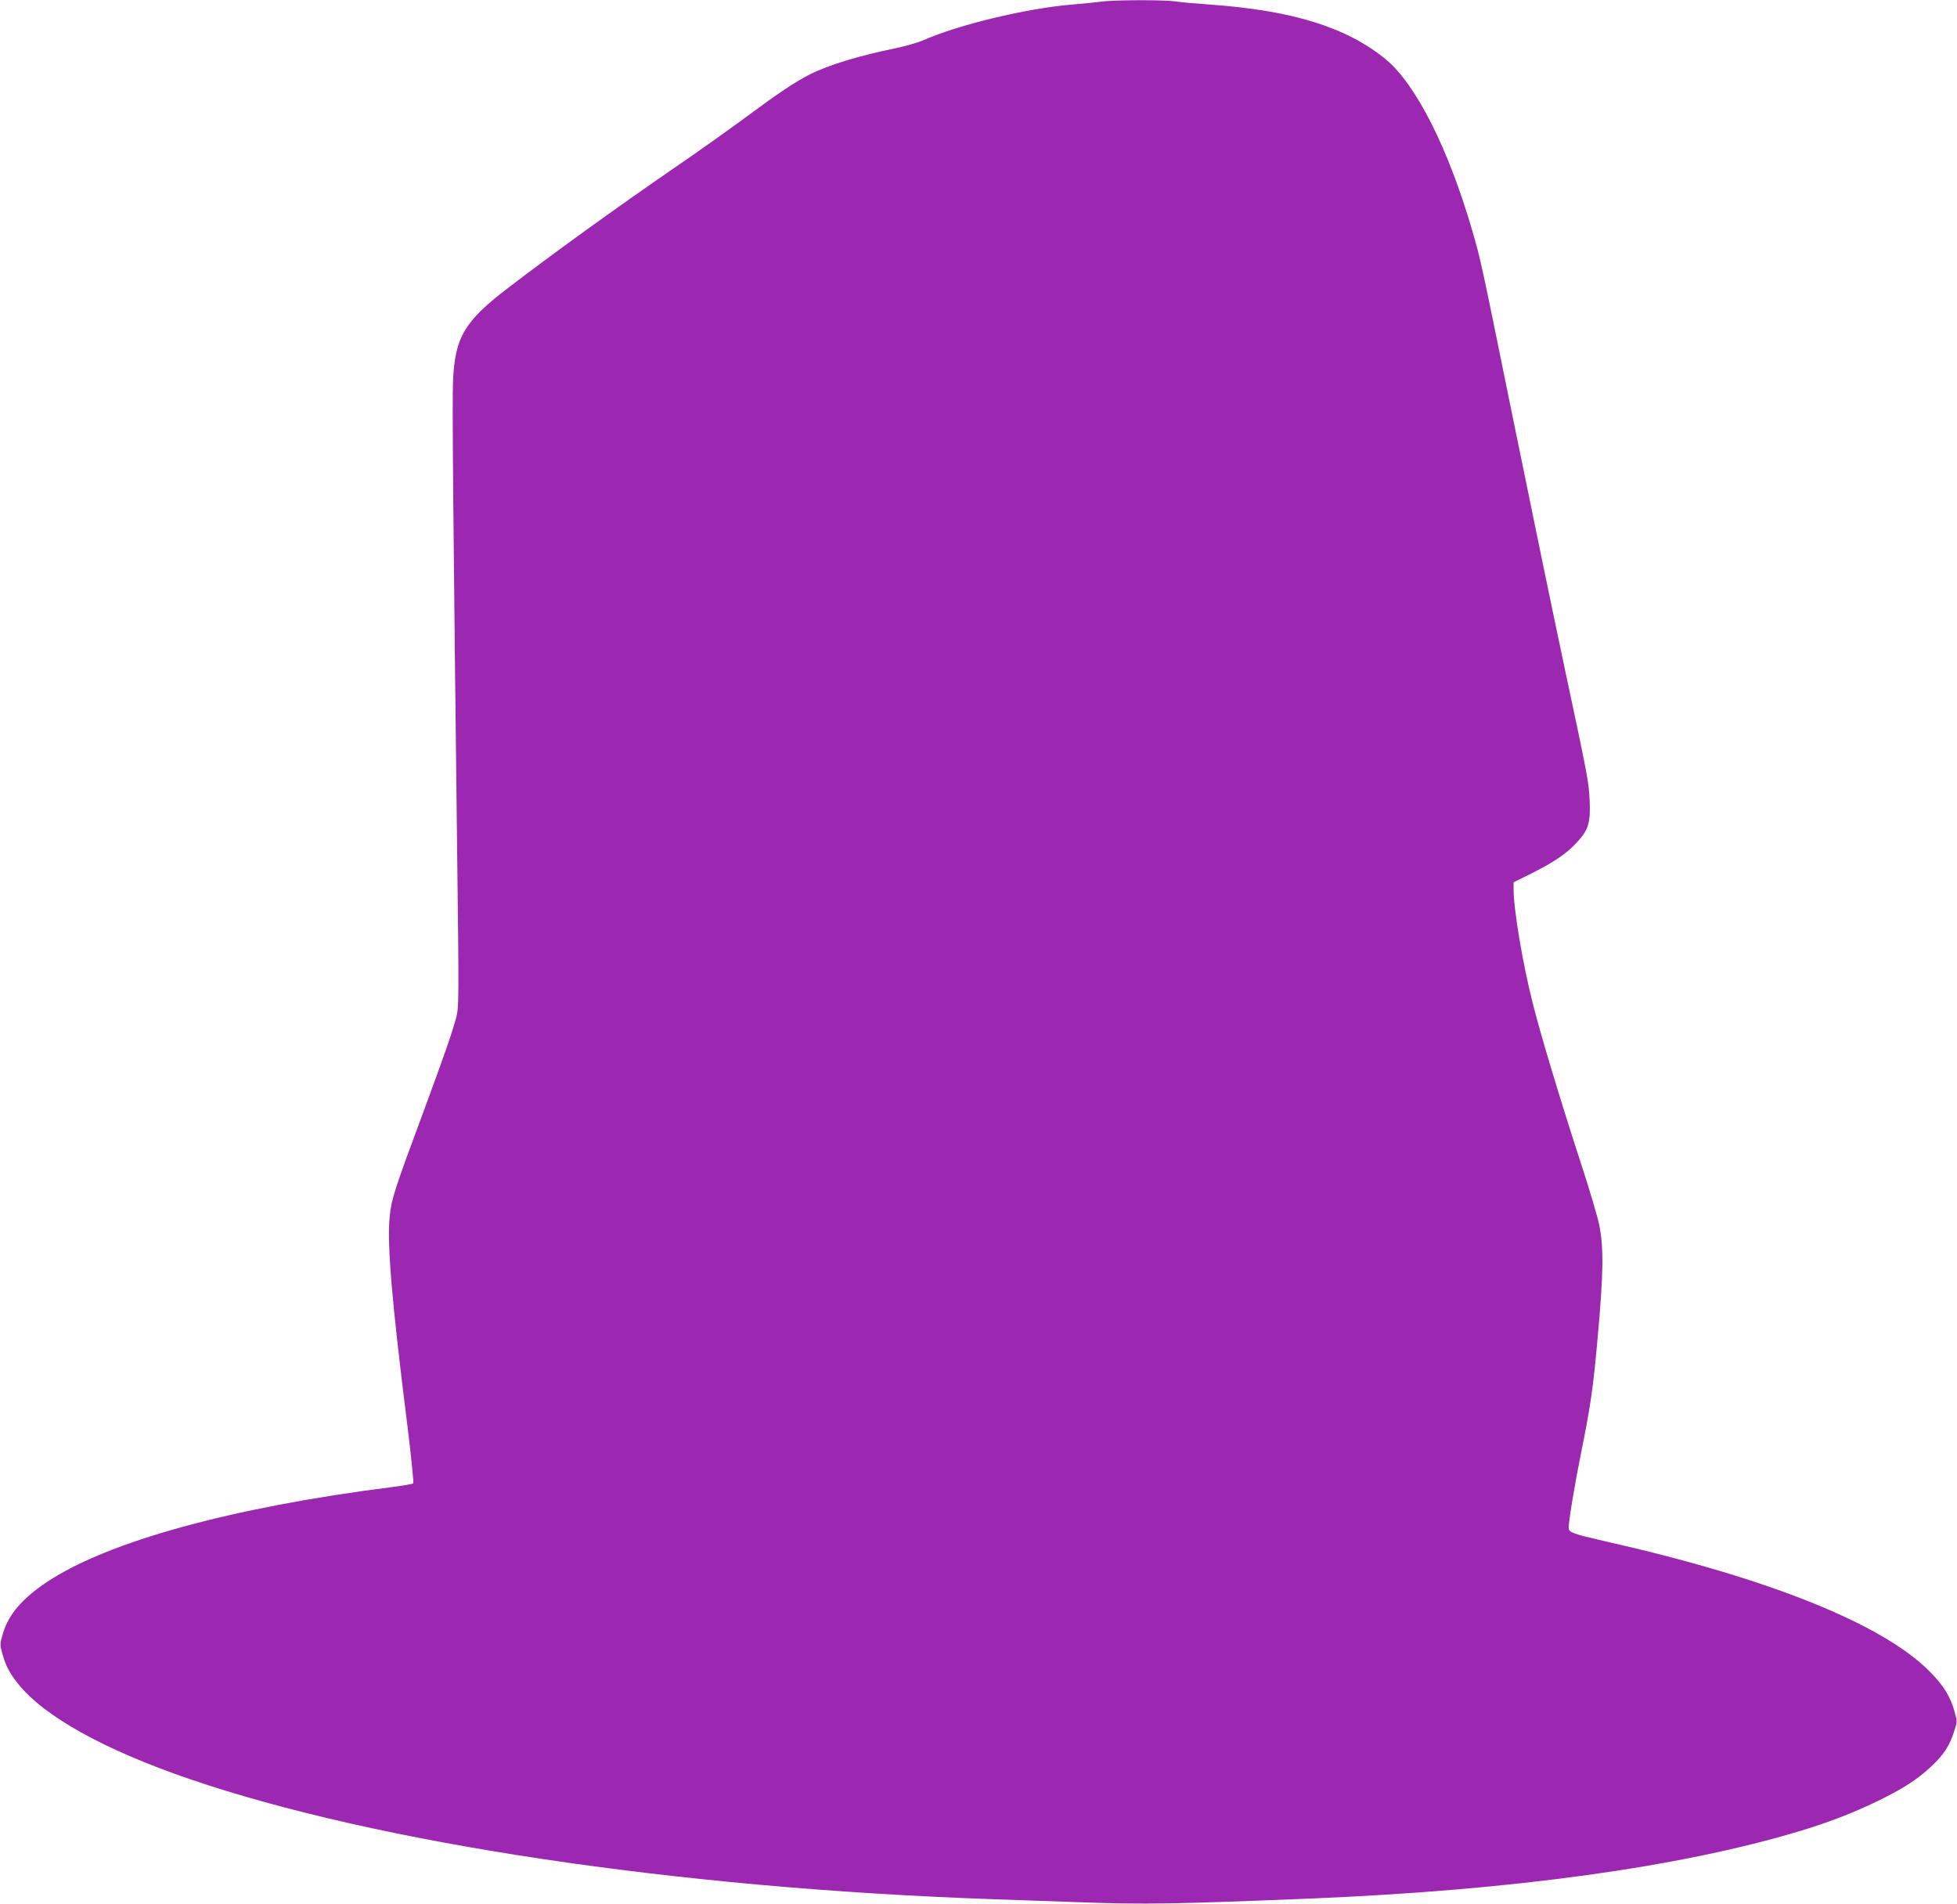 <?xml version="1.0" standalone="no"?>
<!DOCTYPE svg PUBLIC "-//W3C//DTD SVG 20010904//EN"
 "http://www.w3.org/TR/2001/REC-SVG-20010904/DTD/svg10.dtd">
<svg version="1.0" xmlns="http://www.w3.org/2000/svg"
 width="1280pt" height="1245pt" viewBox="0 0 1280 1245"
 preserveAspectRatio="xMidYMid meet">
<g transform="translate(0,1245) scale(0.1,-0.1)"
fill="#9c27b0" stroke="none">
<path d="M7200 12439 c-30 -4 -116 -13 -190 -19 -299 -25 -747 -133 -975 -235
-33 -14 -114 -37 -180 -51 -236 -48 -438 -110 -557 -170 -98 -50 -206 -122
-415 -277 -114 -84 -323 -233 -464 -329 -388 -267 -804 -567 -1097 -792 -286
-218 -347 -323 -359 -611 -6 -130 1 -880 28 -3155 11 -870 10 -940 -6 -1000
-27 -102 -78 -249 -217 -625 -187 -503 -207 -564 -219 -678 -18 -181 12 -548
117 -1381 24 -198 41 -363 37 -367 -5 -4 -66 -15 -138 -24 -1049 -133 -1859
-356 -2258 -621 -163 -109 -250 -211 -288 -337 -20 -68 -20 -72 -4 -131 23
-82 48 -129 106 -201 171 -212 563 -429 1117 -619 1228 -420 3178 -713 5242
-786 168 -6 425 -15 571 -20 438 -16 619 -13 1549 25 1300 55 2381 204 3158
436 195 58 359 121 520 199 169 82 262 142 354 228 81 76 119 135 148 225 22
67 22 70 5 130 -28 102 -73 175 -165 267 -309 311 -1054 610 -2120 850 -211
48 -239 58 -240 87 0 46 38 277 80 485 62 306 80 427 109 753 39 425 41 596
11 744 -11 54 -65 237 -121 407 -134 411 -260 830 -313 1039 -65 254 -126 616
-126 745 l0 50 113 56 c150 75 234 132 300 204 77 83 91 129 84 279 -6 120
-10 143 -161 851 -85 400 -219 1050 -366 1770 -181 891 -186 914 -240 1100
-156 537 -367 956 -564 1120 -253 210 -611 322 -1151 360 -88 6 -190 15 -227
21 -79 11 -409 10 -488 -2z"/>
</g>
</svg>
